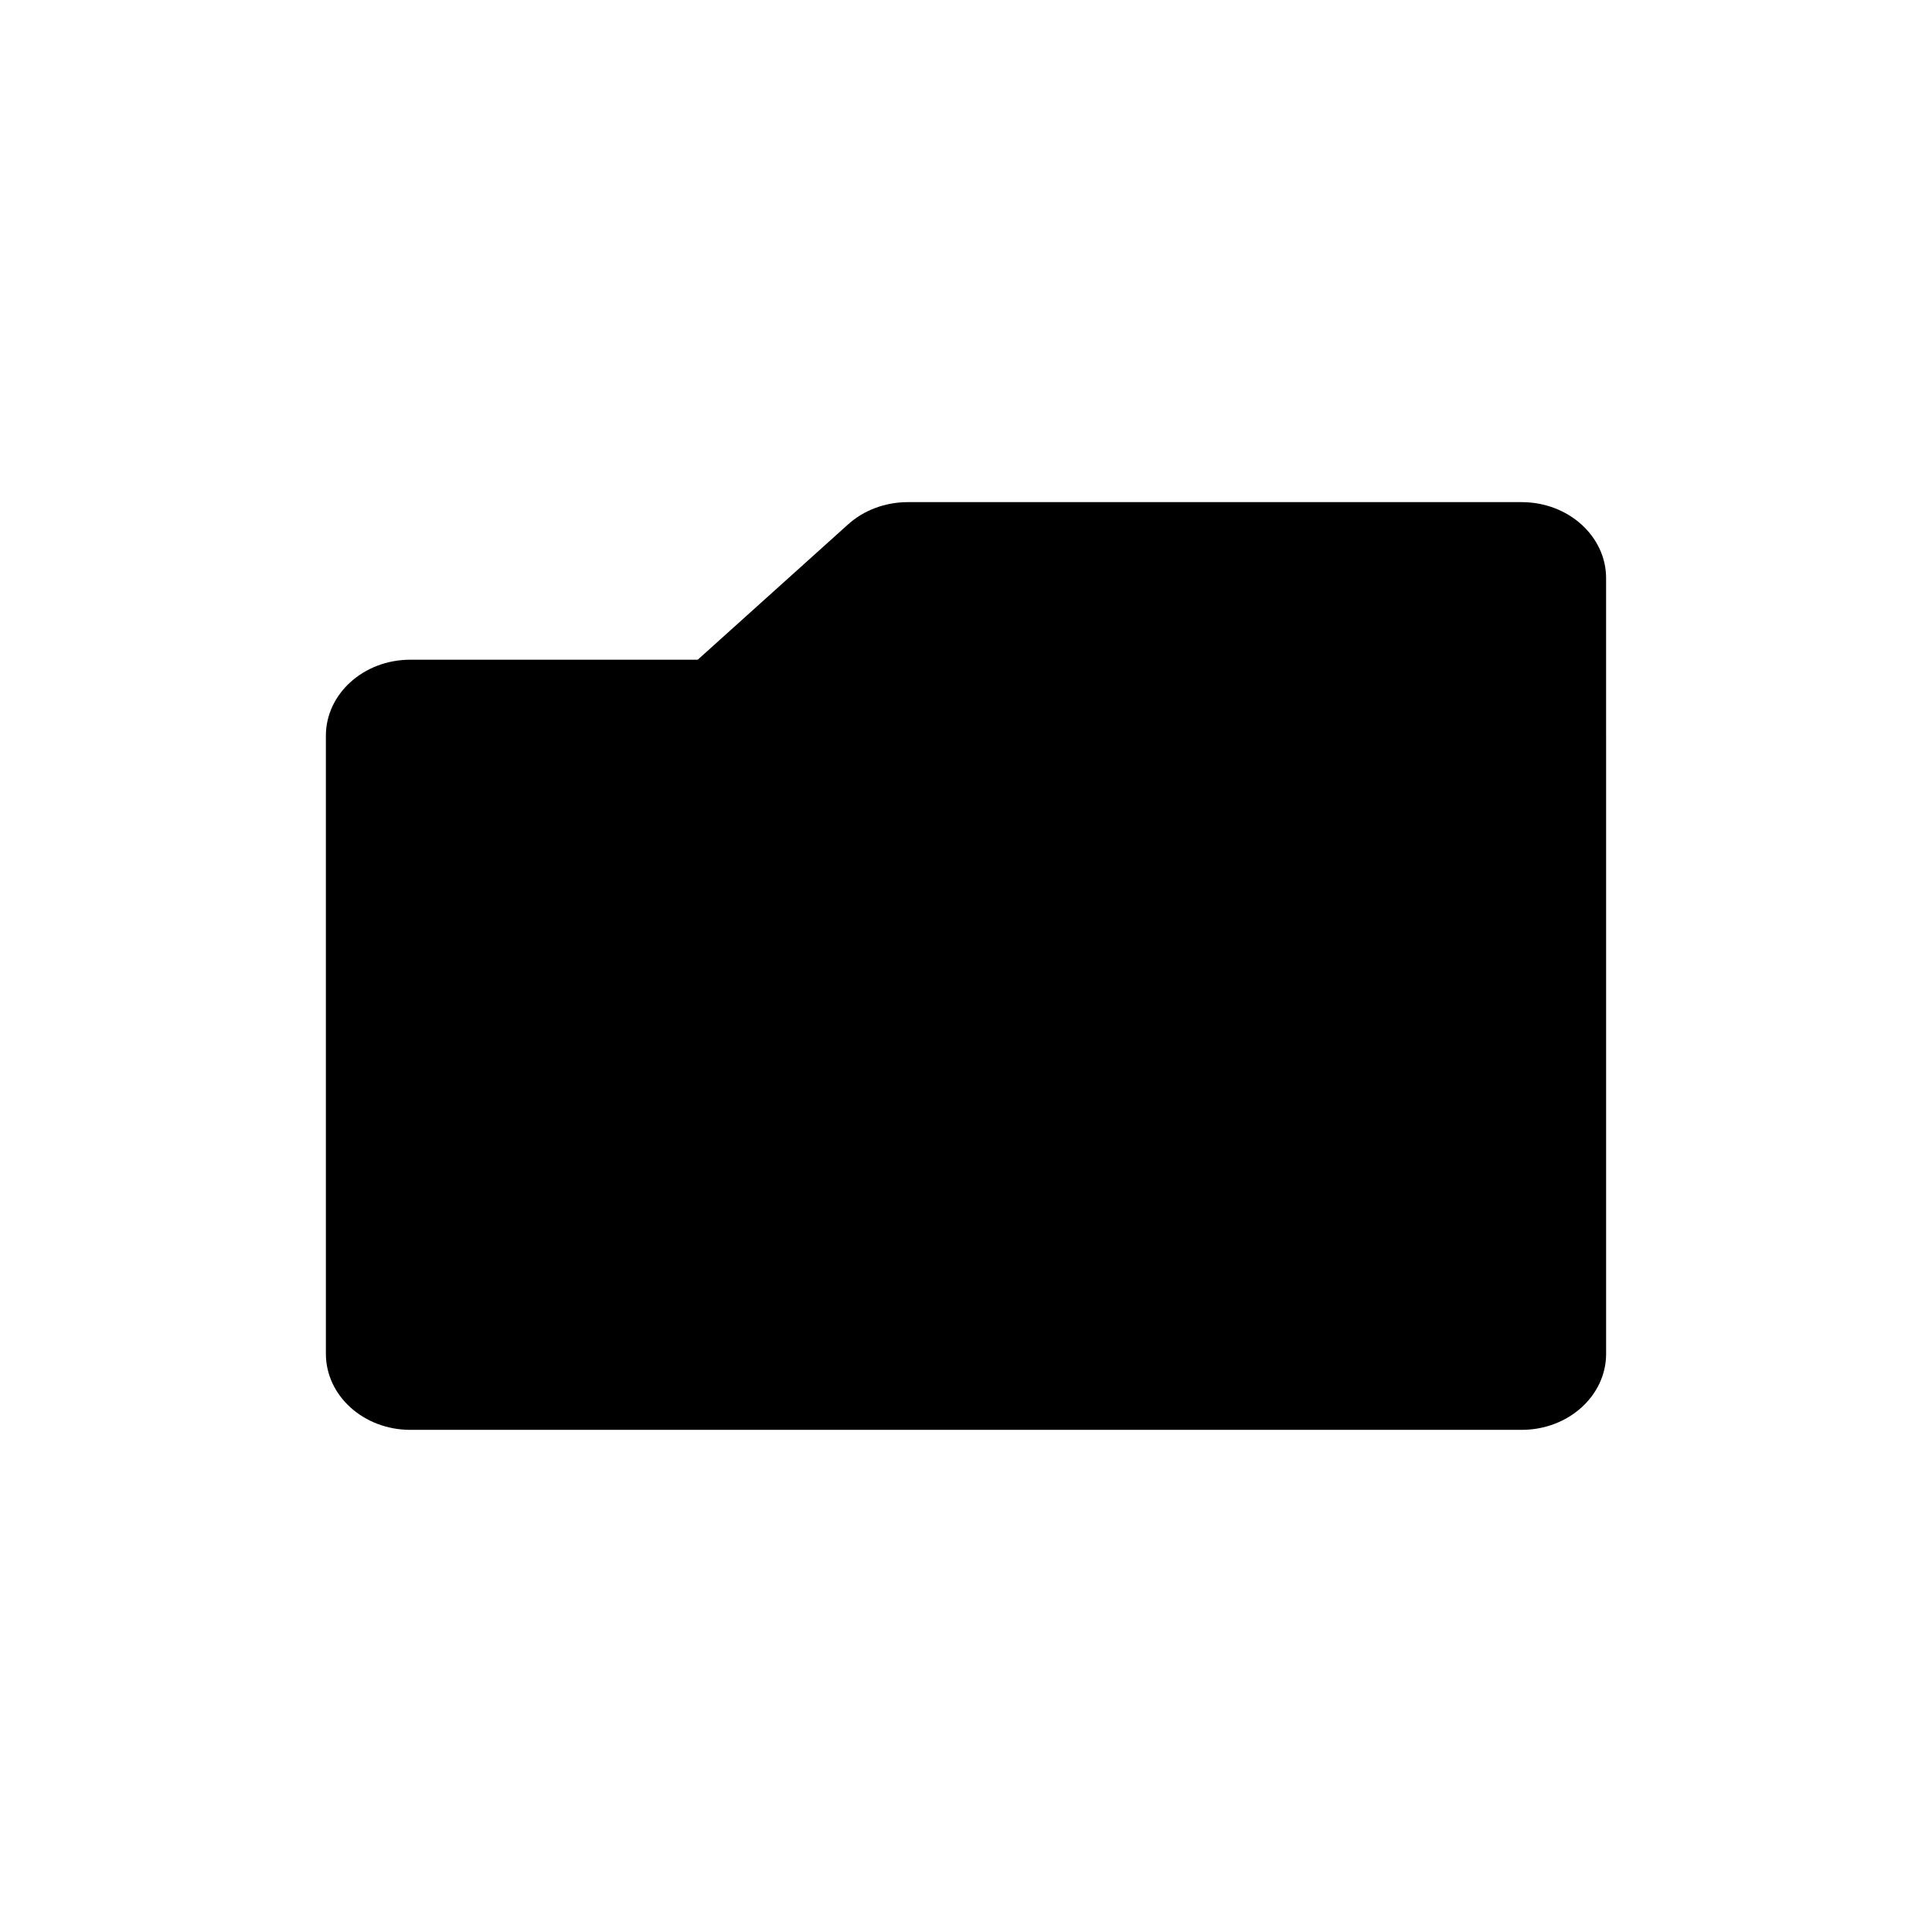 <?xml version="1.0" encoding="UTF-8"?>
<!-- Uploaded to: ICON Repo, www.svgrepo.com, Generator: ICON Repo Mixer Tools -->
<svg fill="#000000" width="800px" height="800px" version="1.1" viewBox="144 144 512 512" xmlns="http://www.w3.org/2000/svg">
 <path d="m368.76 282.96-39.852 35.871h-76.176c-12.344 0-22.371 9.02-22.371 20.152l0.004 163.79c0 11.133 10.027 20.152 22.371 20.152h294.53c12.344 0 22.371-9.02 22.371-20.152l-0.004-205.55c0-11.133-10.027-20.152-22.371-20.152h-162.68c-5.945 0-11.637 2.113-15.82 5.894z"/>
</svg>